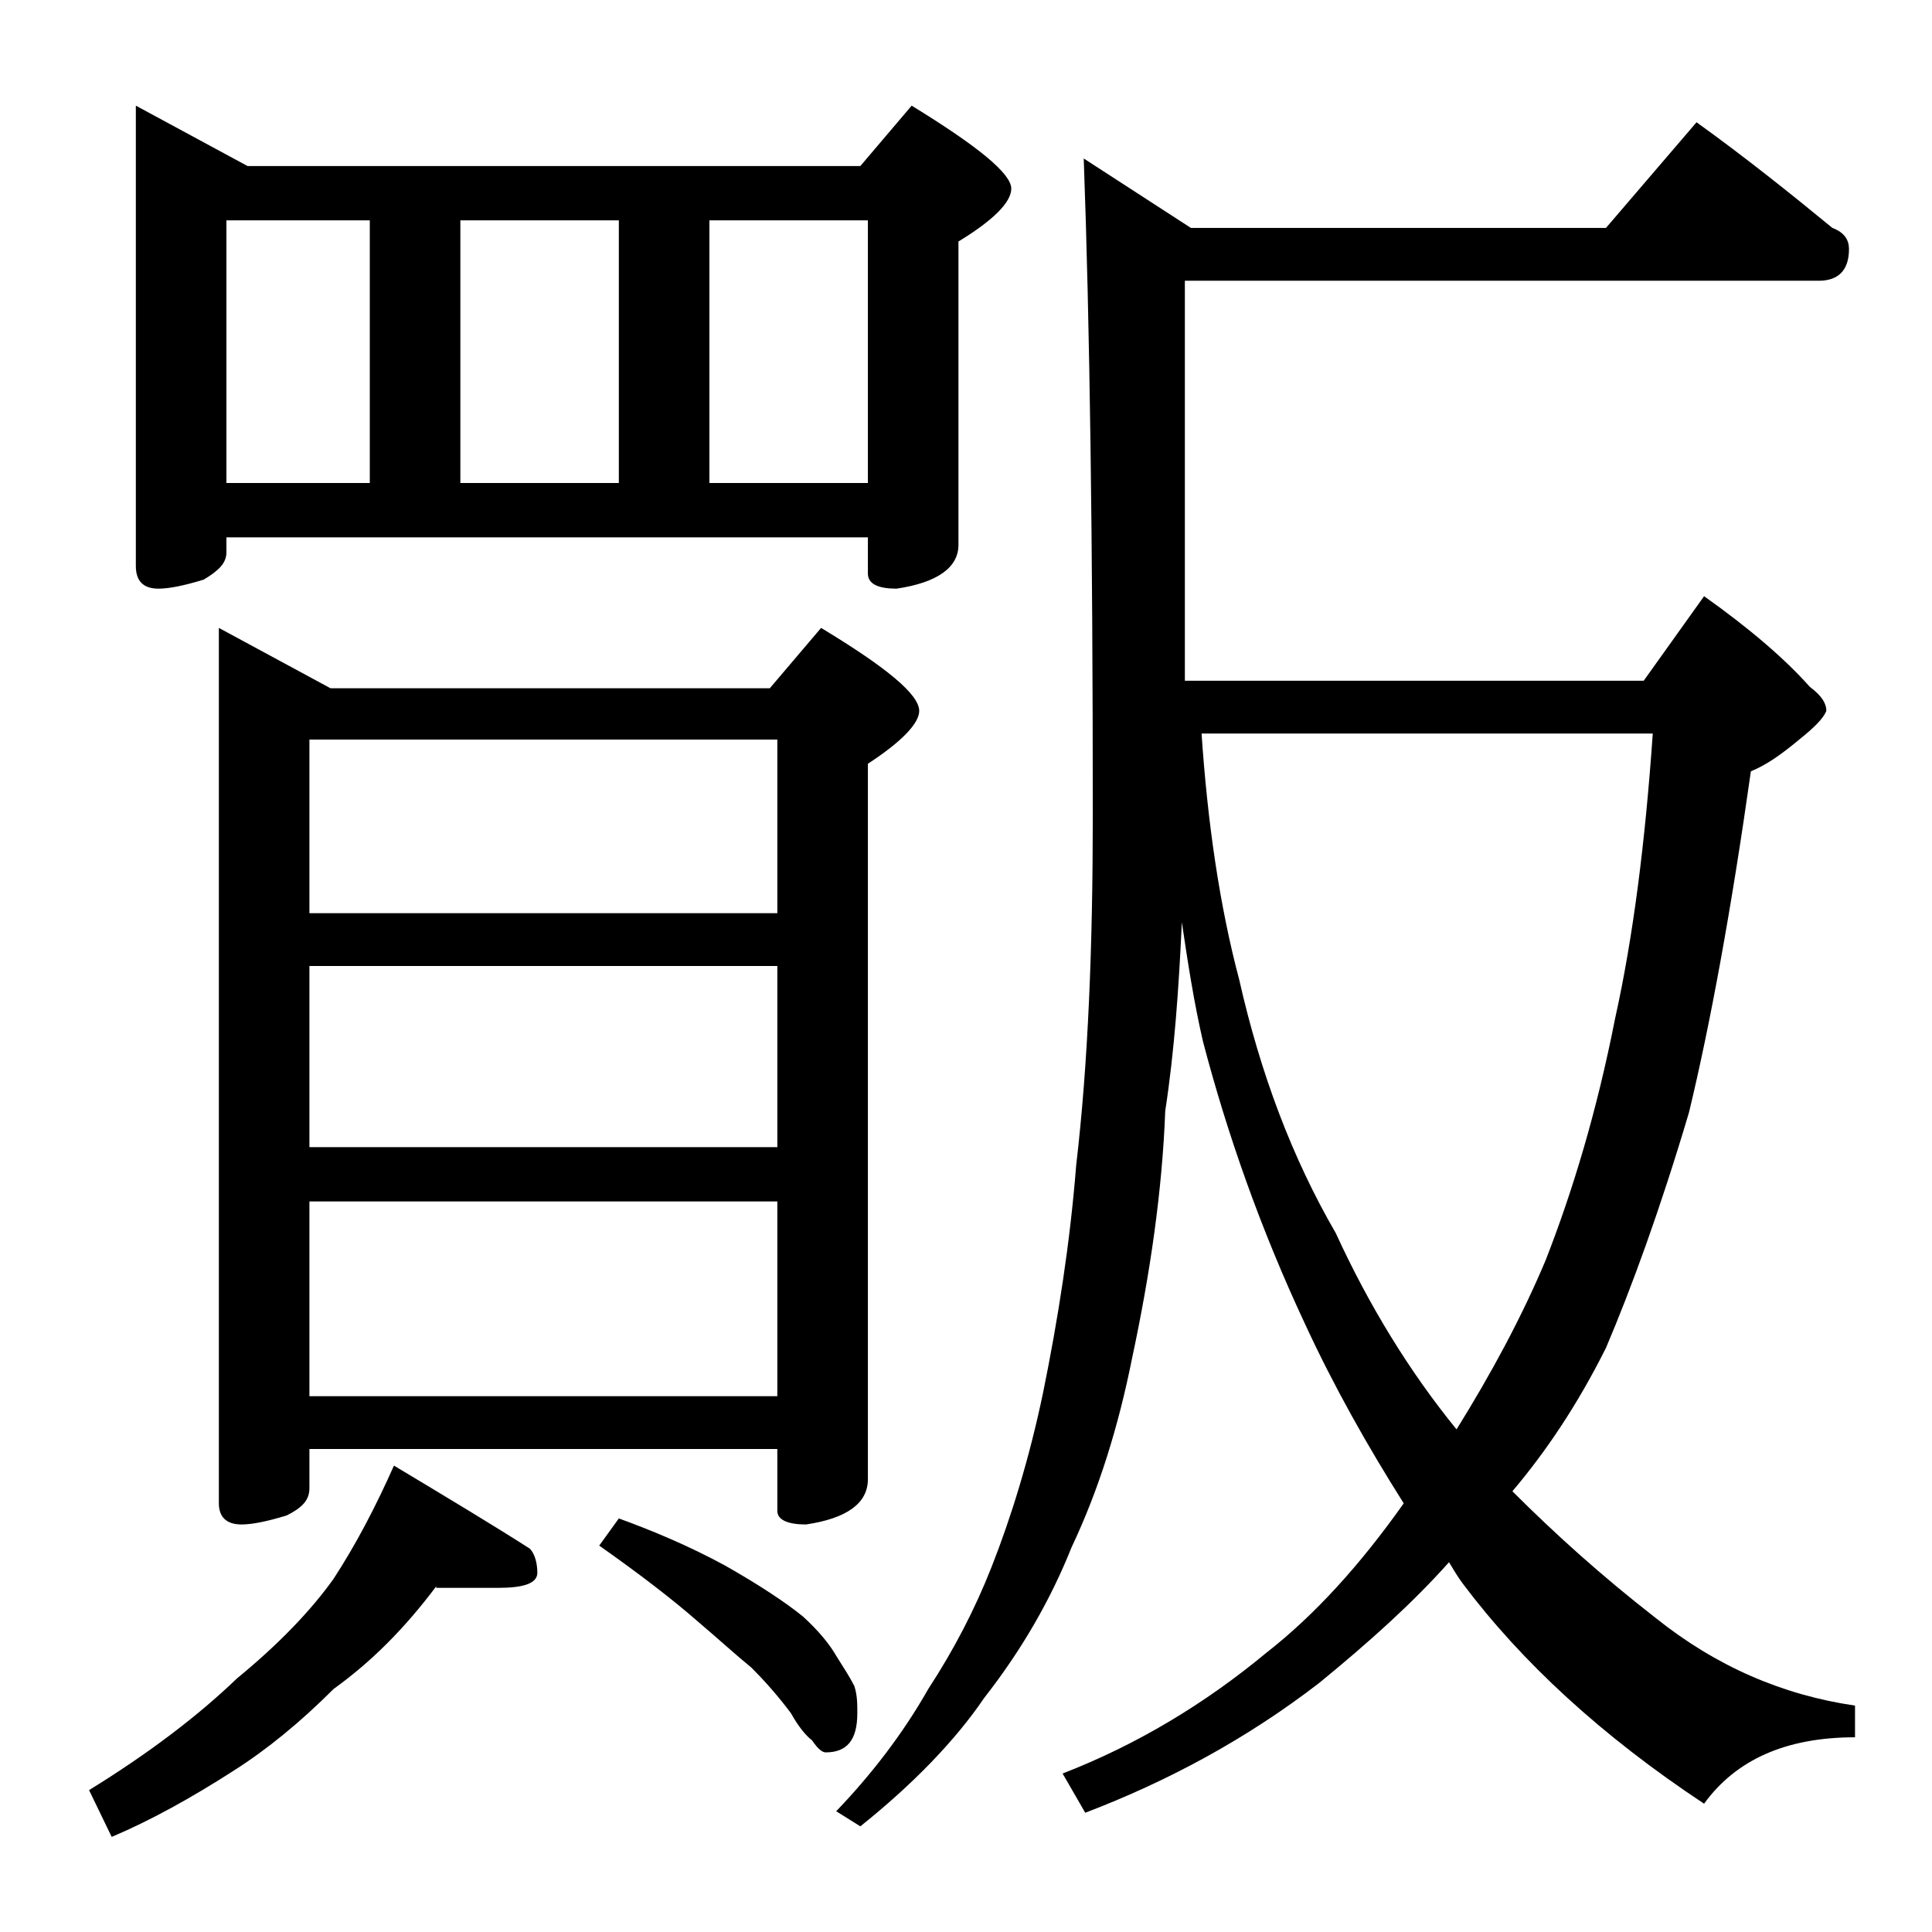 <?xml version="1.0" encoding="utf-8"?>
<!-- Generator: Adobe Illustrator 18.0.0, SVG Export Plug-In . SVG Version: 6.00 Build 0)  -->
<!DOCTYPE svg PUBLIC "-//W3C//DTD SVG 1.1//EN" "http://www.w3.org/Graphics/SVG/1.1/DTD/svg11.dtd">
<svg version="1.1" id="Layer_1" xmlns="http://www.w3.org/2000/svg" xmlns:xlink="http://www.w3.org/1999/xlink" x="0px" y="0px"
	 viewBox="0 0 128 128" enable-background="new 0 0 128 128" xml:space="preserve">
<path d="M28.9,105.1c-2.1,2.8-4.3,5-6.8,6.8c-2.2,2.2-4.4,4-6.6,5.4c-2.8,1.8-5.5,3.3-8.1,4.4l-1.5-3.1c3.9-2.4,7.2-4.9,9.8-7.4
	c2.8-2.3,4.9-4.5,6.4-6.6c1.5-2.3,2.8-4.8,4-7.5c3.5,2.1,6.5,3.9,9,5.5c0.3,0.3,0.5,0.9,0.5,1.6c0,0.7-0.9,1-2.6,1H28.9z M9,7l7.4,4
	H57l3.4-4c4.4,2.7,6.6,4.5,6.6,5.5c0,0.9-1.2,2.1-3.5,3.5v20.1c0,1.5-1.4,2.5-4.1,2.9c-1.2,0-1.9-0.3-1.9-1v-2.4H15v1
	c0,0.7-0.5,1.2-1.5,1.8c-1.3,0.4-2.3,0.6-3,0.6c-1,0-1.5-0.5-1.5-1.5V7z M14.5,41.6l7.4,4H51l3.4-4c4.3,2.6,6.5,4.4,6.5,5.5
	c0,0.8-1.1,2-3.4,3.5V98c0,1.6-1.4,2.6-4.1,3c-1.2,0-1.9-0.3-1.9-0.9V96h-31v2.6c0,0.8-0.5,1.3-1.5,1.8c-1.3,0.4-2.3,0.6-3,0.6
	c-1,0-1.5-0.5-1.5-1.4V41.6z M15,32h9.5V14.6H15V32z M20.5,60.5h31V49h-31V60.5z M20.5,76h31V64h-31V76z M20.5,92.5h31V79.6h-31
	V92.5z M30.5,32H41V14.6H30.5V32z M41,100.6c2.2,0.8,4.6,1.8,7,3.1c2.3,1.3,4.1,2.5,5.2,3.4c1.1,1,1.8,1.9,2.2,2.6
	c0.5,0.8,0.9,1.4,1.2,2c0.2,0.6,0.2,1.2,0.2,1.8c0,1.8-0.7,2.6-2.1,2.6c-0.2,0-0.5-0.2-0.9-0.8c-0.4-0.3-0.9-0.9-1.4-1.8
	c-0.9-1.2-1.8-2.2-2.6-3c-1.1-0.9-2.3-2-3.6-3.1c-1.6-1.4-3.8-3.1-6.5-5L41,100.6z M47,32h10.5V14.6H47V32z M112.4,8.1
	c3.2,2.3,6.2,4.7,9,7c0.8,0.3,1.1,0.8,1.1,1.4c0,1.4-0.7,2.1-2,2.1h-42v26.5h30.4l4-5.6c3.1,2.2,5.4,4.2,7,6
	c0.8,0.6,1.1,1.1,1.1,1.6c-0.2,0.5-0.8,1.1-1.8,1.9c-1.2,1-2.2,1.7-3.2,2.1c-1.3,9.2-2.7,16.8-4.1,22.6c-1.9,6.4-3.8,11.6-5.5,15.6
	c-1.9,3.8-4,6.9-6.2,9.5c2.8,2.8,5.9,5.6,9.5,8.4c4,3.2,8.4,5.1,13.2,5.8v2.1c-4.6,0-7.9,1.5-10,4.4c-6.8-4.5-12.1-9.4-16-14.6
	c-0.3-0.4-0.6-0.9-0.9-1.4c-2.4,2.7-5.3,5.3-8.6,8c-4.8,3.7-10,6.5-15.5,8.6l-1.5-2.6c4.9-1.9,9.4-4.6,13.5-8
	c3.2-2.5,6.2-5.8,9.1-9.9c-2.4-3.8-4.6-7.7-6.5-11.8c-3-6.4-5.2-12.7-6.8-18.8c-0.6-2.6-1-5.2-1.4-7.9c-0.2,4.4-0.5,8.6-1.1,12.5
	c-0.2,5.3-1,10.8-2.2,16.4c-0.9,4.5-2.2,8.7-4,12.5c-1.4,3.5-3.3,6.8-5.8,10c-1.9,2.8-4.7,5.7-8.2,8.5l-1.6-1
	c2.3-2.4,4.4-5.1,6.1-8.1c1.7-2.6,3.1-5.3,4.2-8.1c1.3-3.3,2.5-7.2,3.4-11.5c1-4.9,1.8-10,2.2-15.1c0.8-6.8,1.1-14.6,1.1-23.2
	c0-18.1-0.2-32.6-0.6-43.5l7.1,4.6h27.5L112.4,8.1z M79.6,48.5c0.4,6,1.2,11.5,2.5,16.4c1.4,6.2,3.5,11.8,6.4,16.8
	c2.2,4.8,4.9,9.2,8,13c2.3-3.7,4.3-7.4,5.9-11.2c1.8-4.6,3.4-9.9,4.6-16c1.2-5.4,2-11.7,2.5-18.9H79.6z"/>
</svg>
